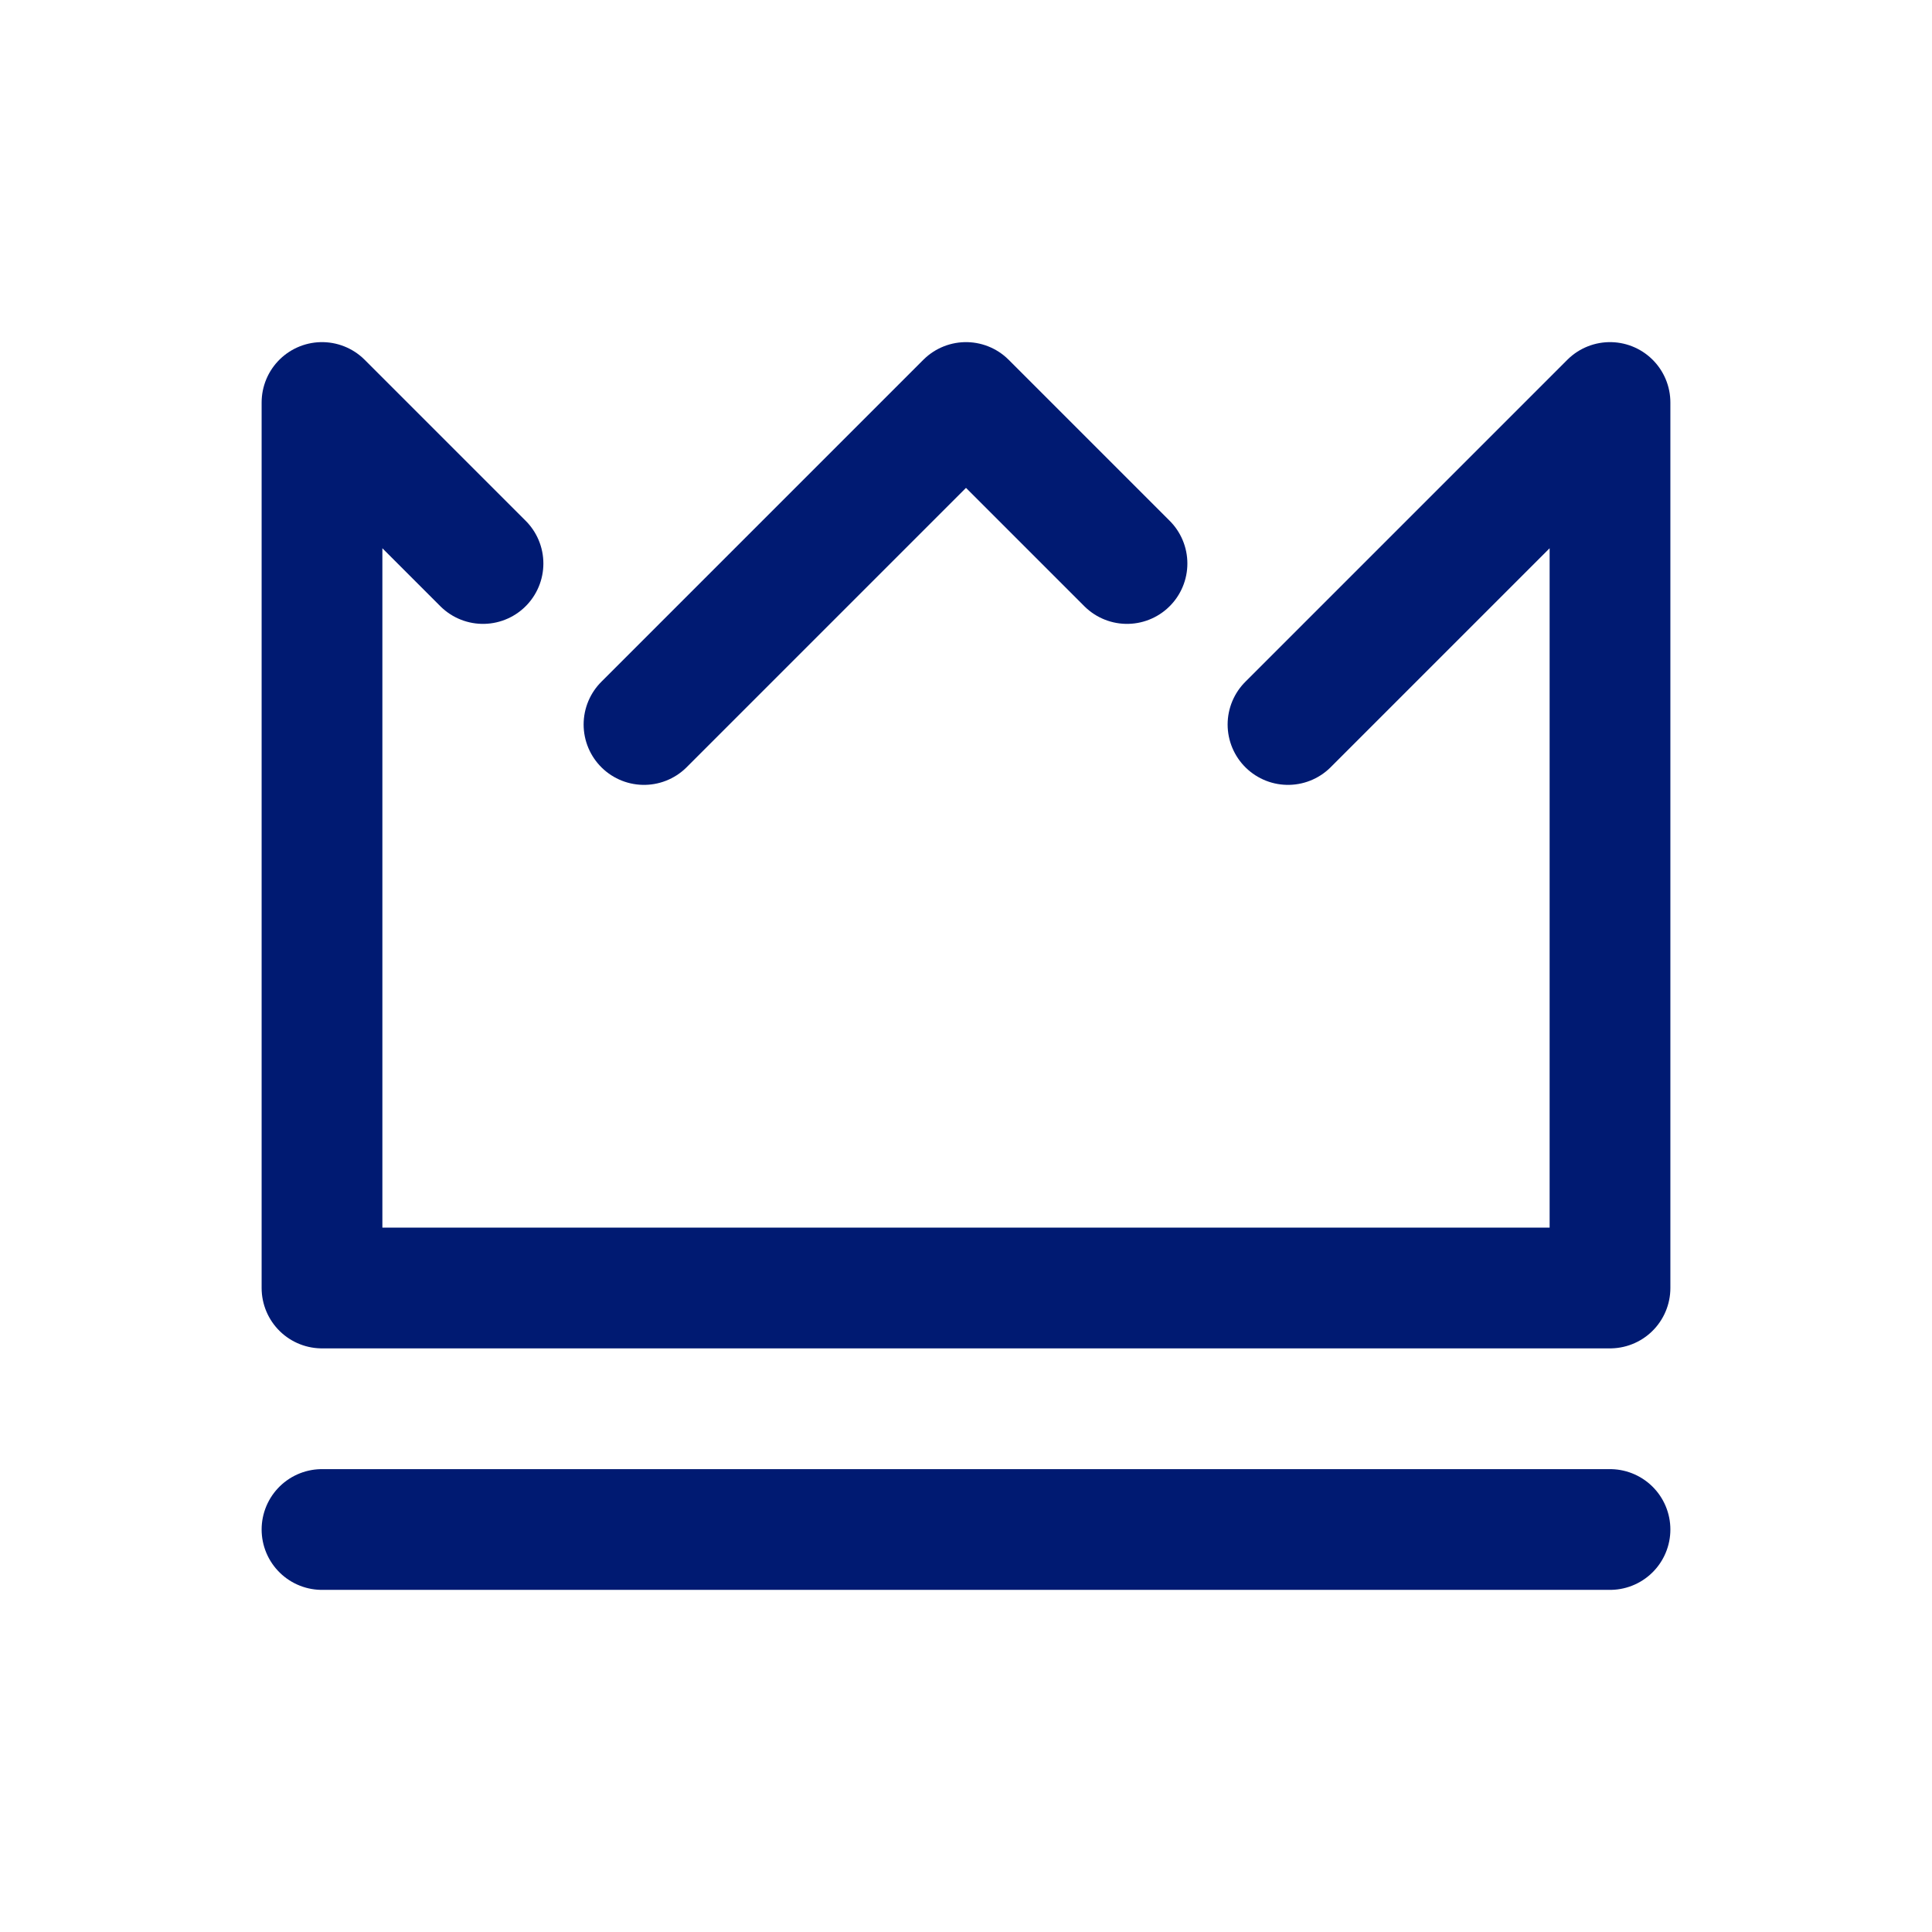<?xml version="1.0" encoding="utf-8"?><!-- Скачано с сайта svg4.ru / Downloaded from svg4.ru -->
<svg width="800px" height="800px" viewBox="0 0 24 24" fill="none" xmlns="http://www.w3.org/2000/svg">
<path d="M16 9L20 5V16H4V5L6 7M8 9L12 5L14 7M4 19H20" stroke="#001A72" stroke-width="1.5" stroke-linecap="round" stroke-linejoin="round"/>
</svg>